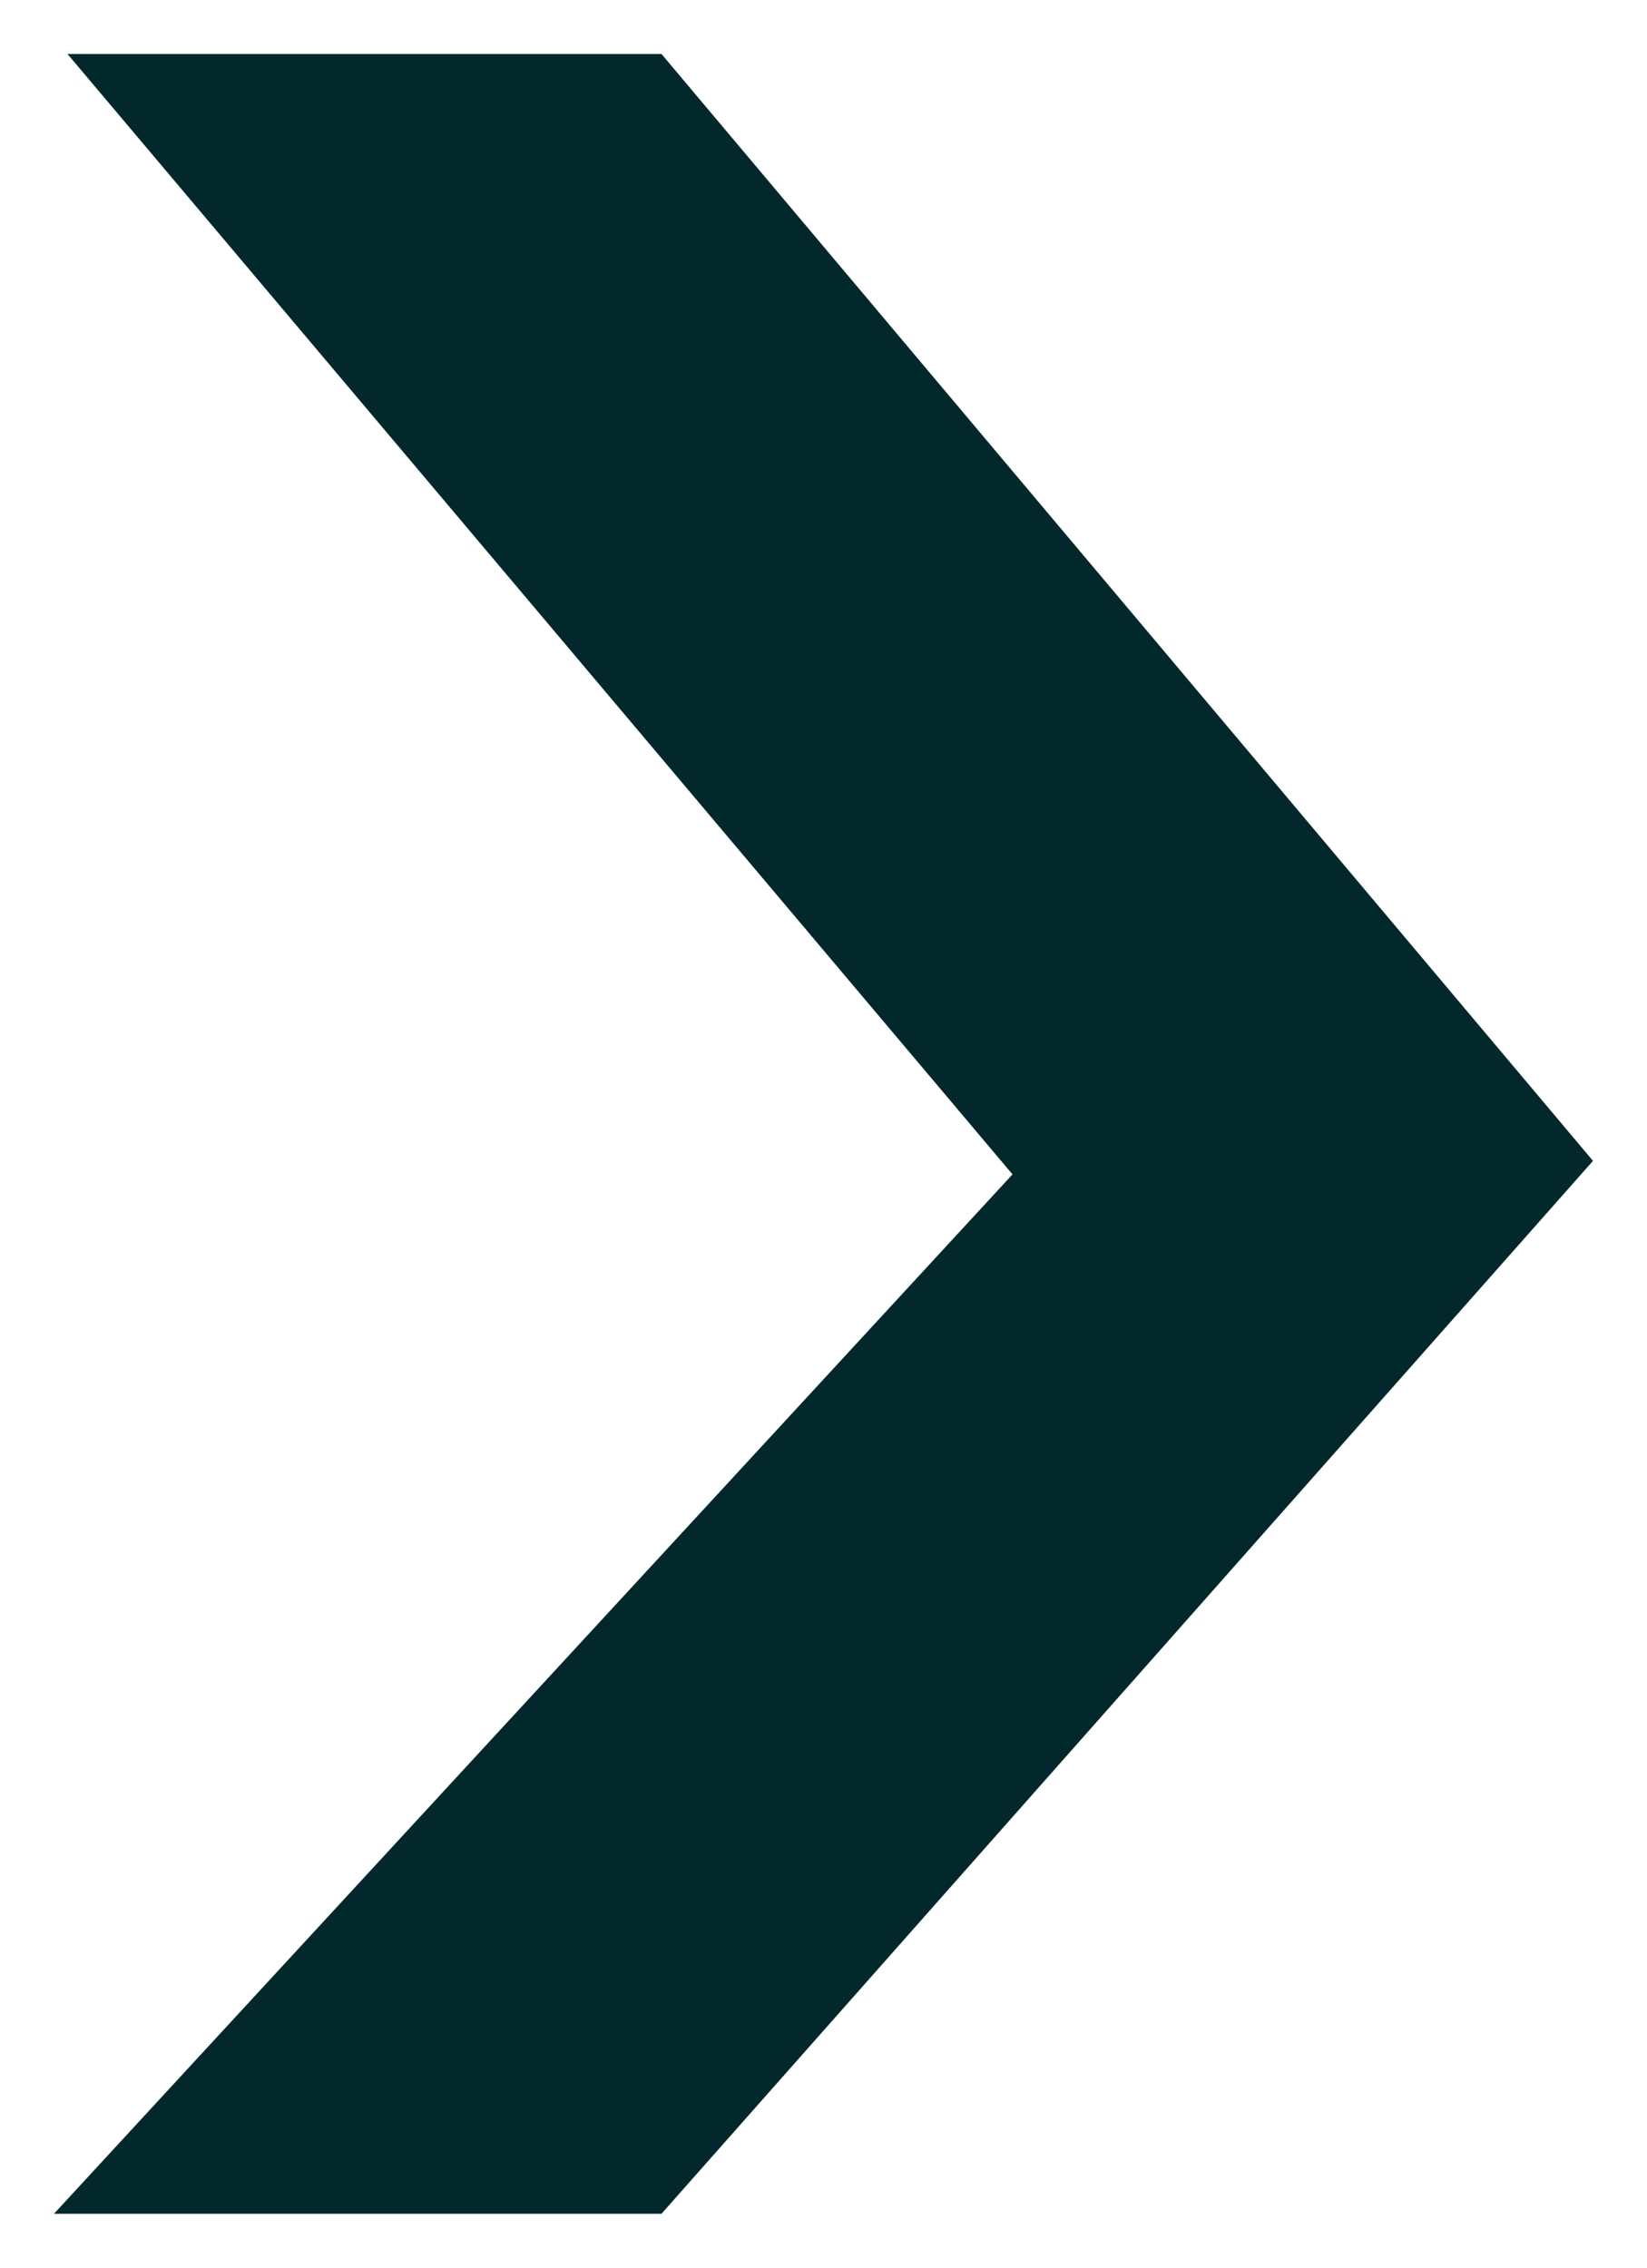 <?xml version="1.0" encoding="utf-8"?>
<!-- Generator: Adobe Illustrator 21.0.0, SVG Export Plug-In . SVG Version: 6.00 Build 0)  -->
<svg version="1.1" id="Capa_1" xmlns="http://www.w3.org/2000/svg" xmlns:xlink="http://www.w3.org/1999/xlink" x="0px" y="0px"
	 viewBox="0 0 12.2 16.8" style="enable-background:new 0 0 12.2 16.8;" xml:space="preserve">
<style type="text/css">
	.st0{fill:#03282C;}
</style>
<polygon class="st0" points="0.5,0.4 4.9,0.4 11.8,8.6 4.9,16.4 0.4,16.4 7.5,8.7 "/>
</svg>
